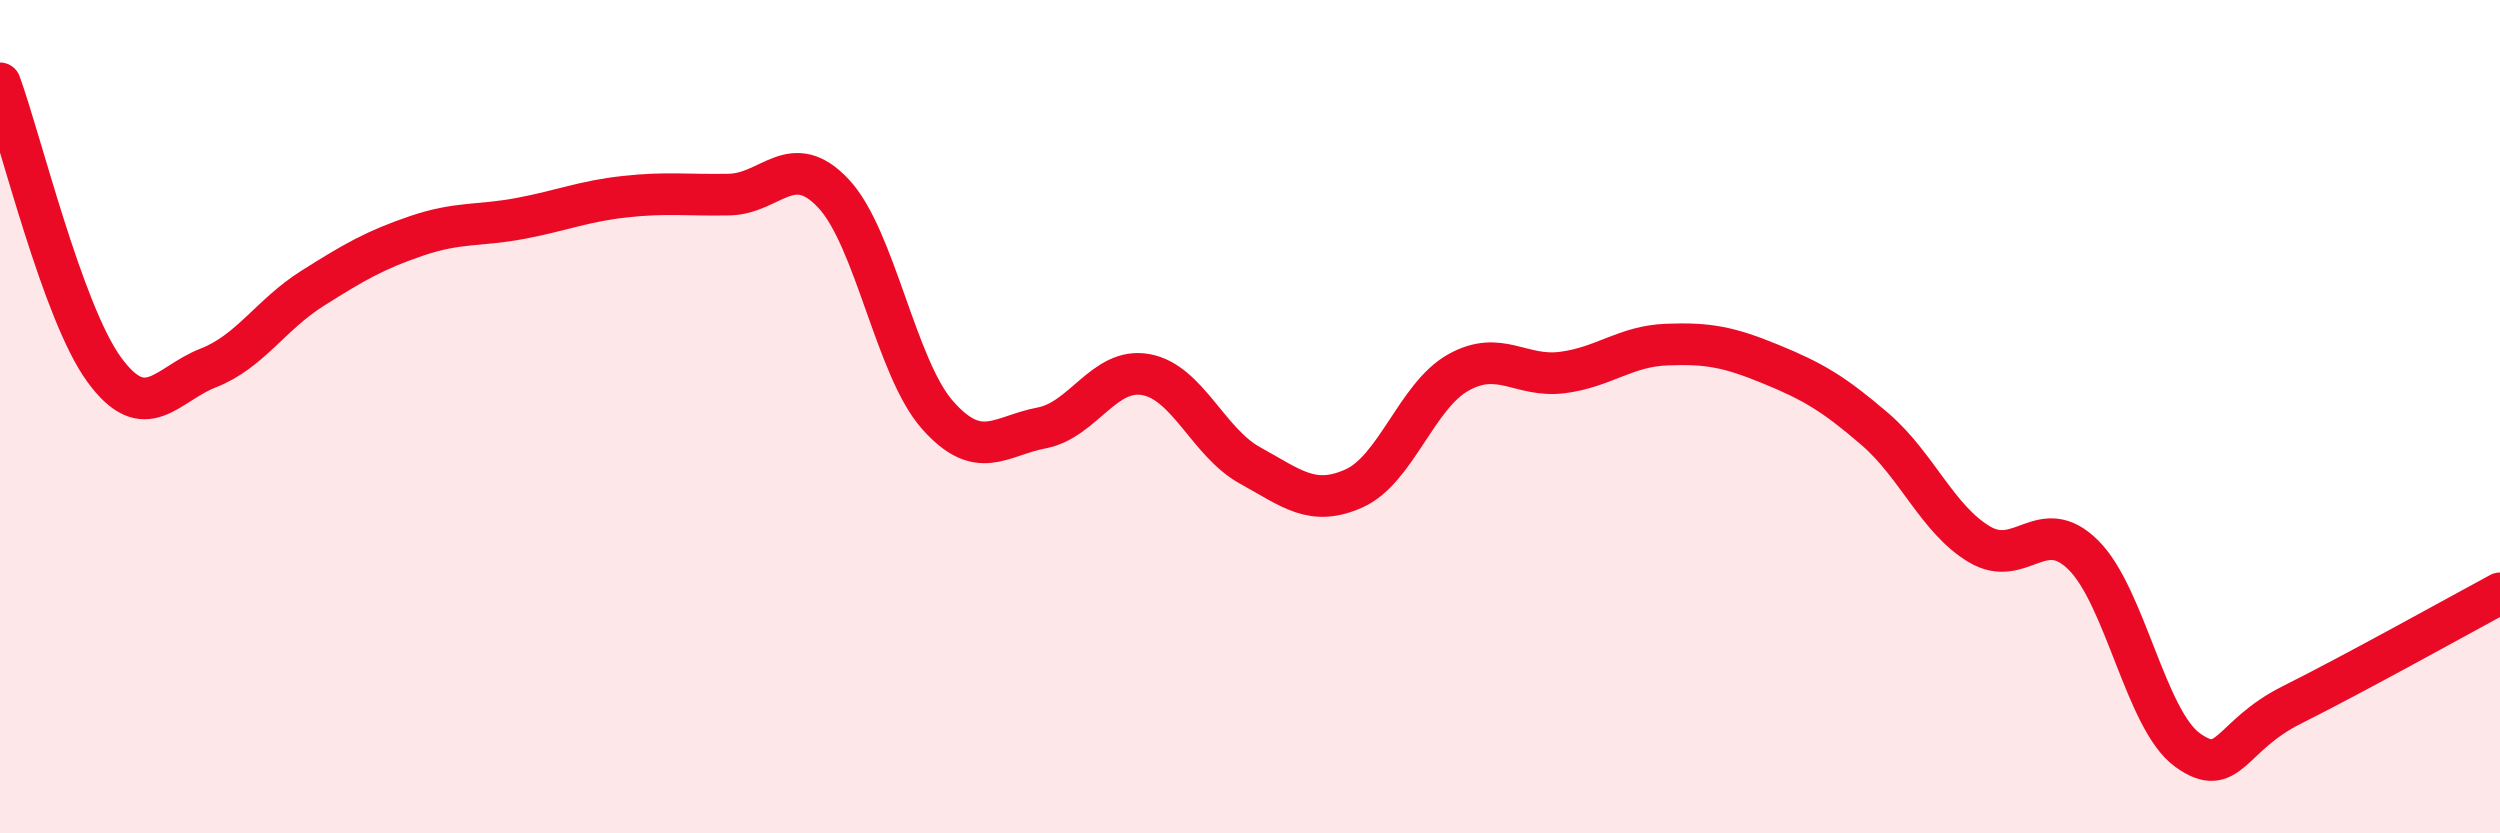 
    <svg width="60" height="20" viewBox="0 0 60 20" xmlns="http://www.w3.org/2000/svg">
      <path
        d="M 0,2 C 0.5,3.37 1.5,7.5 2.5,8.87 C 3.5,10.24 4,9.22 5,8.83 C 6,8.44 6.5,7.55 7.5,6.92 C 8.5,6.29 9,6 10,5.66 C 11,5.32 11.5,5.43 12.5,5.24 C 13.5,5.05 14,4.83 15,4.72 C 16,4.61 16.5,4.69 17.5,4.67 C 18.5,4.65 19,3.58 20,4.64 C 21,5.7 21.5,8.83 22.5,9.96 C 23.5,11.09 24,10.46 25,10.27 C 26,10.08 26.5,8.81 27.5,8.99 C 28.5,9.17 29,10.62 30,11.17 C 31,11.72 31.5,12.17 32.5,11.72 C 33.5,11.27 34,9.5 35,8.94 C 36,8.38 36.5,9.07 37.5,8.94 C 38.5,8.81 39,8.31 40,8.27 C 41,8.23 41.5,8.33 42.5,8.74 C 43.5,9.15 44,9.44 45,10.3 C 46,11.16 46.5,12.46 47.5,13.06 C 48.5,13.66 49,12.33 50,13.32 C 51,14.31 51.5,17.28 52.5,18 C 53.5,18.72 53.5,17.67 55,16.92 C 56.5,16.17 59,14.78 60,14.24L60 20L0 20Z"
        fill="#EB0A25"
        opacity="0.1"
        stroke-linecap="round"
        stroke-linejoin="round"
      />
      <path
        d="M 0,2 C 0.5,3.37 1.5,7.5 2.5,8.87 C 3.5,10.24 4,9.22 5,8.83 C 6,8.44 6.5,7.55 7.5,6.92 C 8.5,6.29 9,6 10,5.66 C 11,5.32 11.5,5.43 12.5,5.24 C 13.5,5.05 14,4.83 15,4.72 C 16,4.61 16.5,4.69 17.5,4.67 C 18.5,4.65 19,3.58 20,4.64 C 21,5.7 21.5,8.83 22.5,9.96 C 23.5,11.09 24,10.46 25,10.27 C 26,10.08 26.5,8.81 27.5,8.99 C 28.5,9.17 29,10.62 30,11.17 C 31,11.72 31.5,12.17 32.5,11.72 C 33.5,11.27 34,9.5 35,8.94 C 36,8.38 36.5,9.07 37.5,8.94 C 38.5,8.81 39,8.31 40,8.27 C 41,8.23 41.5,8.33 42.5,8.74 C 43.5,9.15 44,9.44 45,10.3 C 46,11.16 46.5,12.46 47.5,13.06 C 48.5,13.66 49,12.33 50,13.32 C 51,14.31 51.5,17.28 52.5,18 C 53.5,18.72 53.5,17.67 55,16.92 C 56.5,16.17 59,14.78 60,14.24"
        stroke="#EB0A25"
        stroke-width="1"
        fill="none"
        stroke-linecap="round"
        stroke-linejoin="round"
      />
    </svg>
  